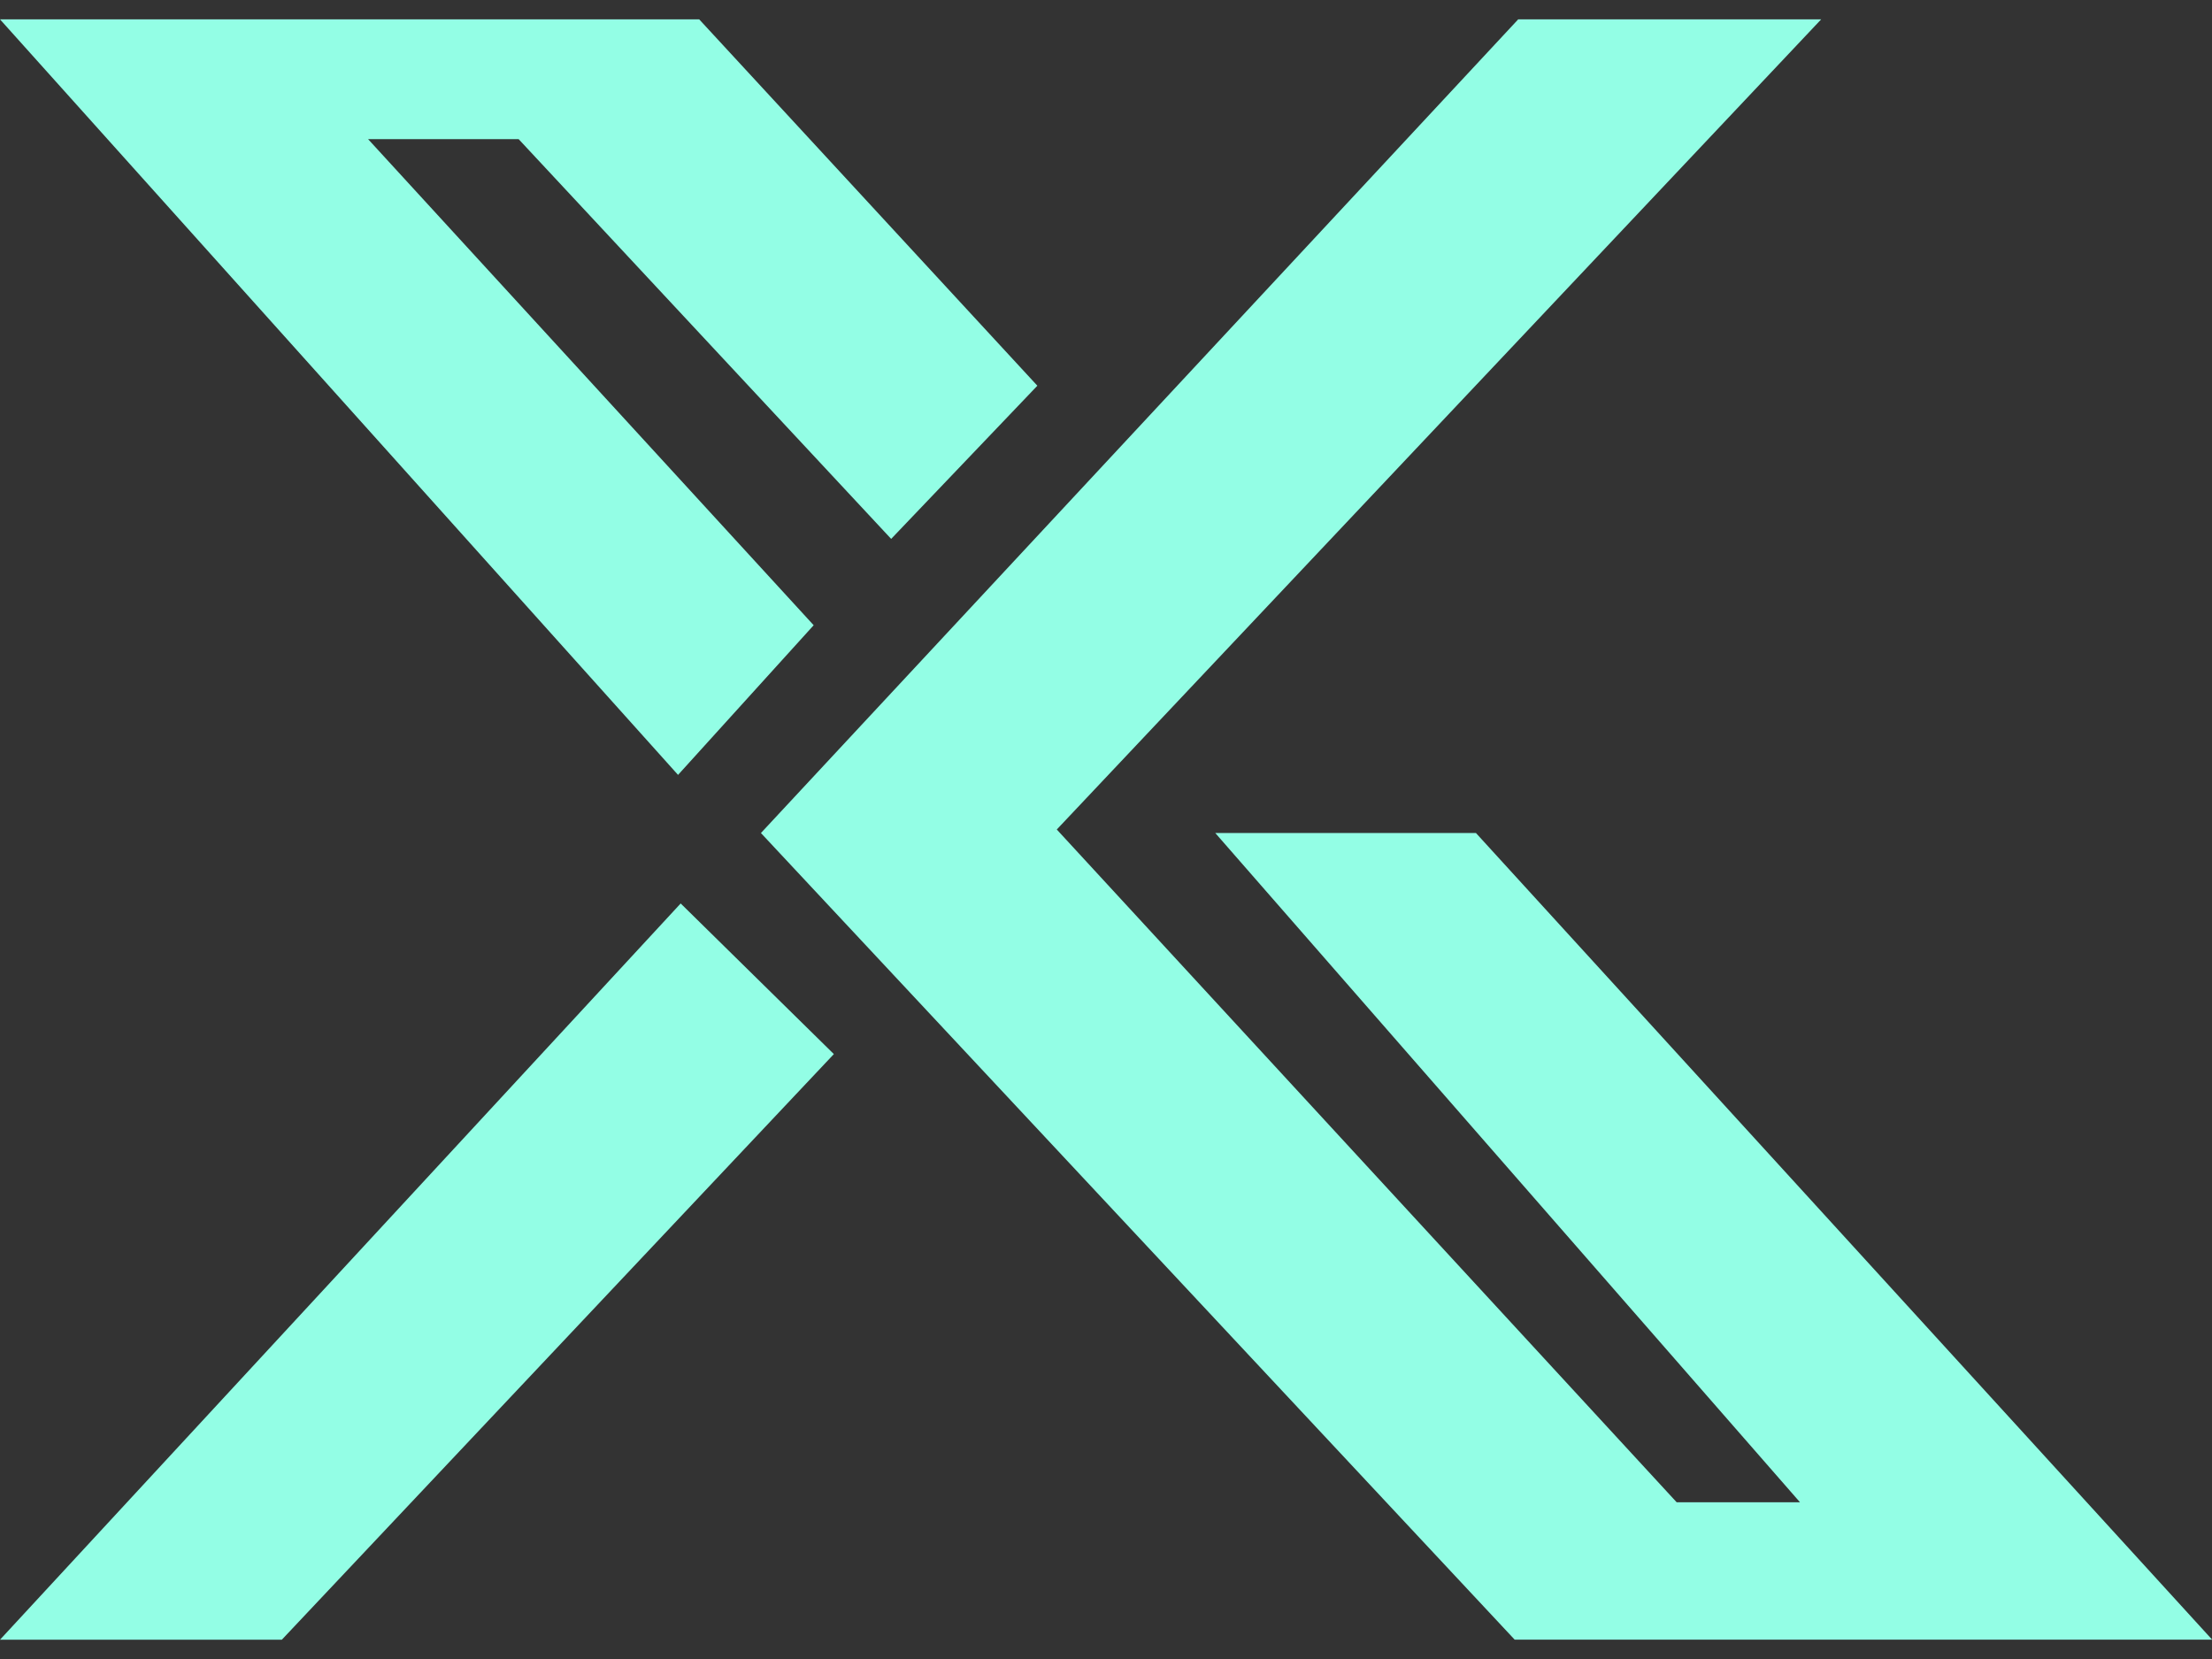 <svg width="32" height="24" viewBox="0 0 32 24" fill="none" xmlns="http://www.w3.org/2000/svg">
<rect x="0" y="0" width="32" height="24" fill="#333333" stroke="none"/>
<path d="M17.581 12.051H21.352L32.002 23.72H21.912L11.008 12.051L21.963 0.28H26.346L15.288 12L24.256 21.733H26.04L17.581 12.051Z" fill="#93FEE5"/>
<path d="M11.771 9.045L9.809 11.21L0 0.28H10.115L15.007 5.58L12.892 7.796L7.503 2.013H5.325L11.771 9.045Z" fill="#93FEE5"/>
<path d="M9.847 13.07L12.063 15.249L4.077 23.721H0L9.847 13.07Z" fill="#93FEE5"/>
</svg>
